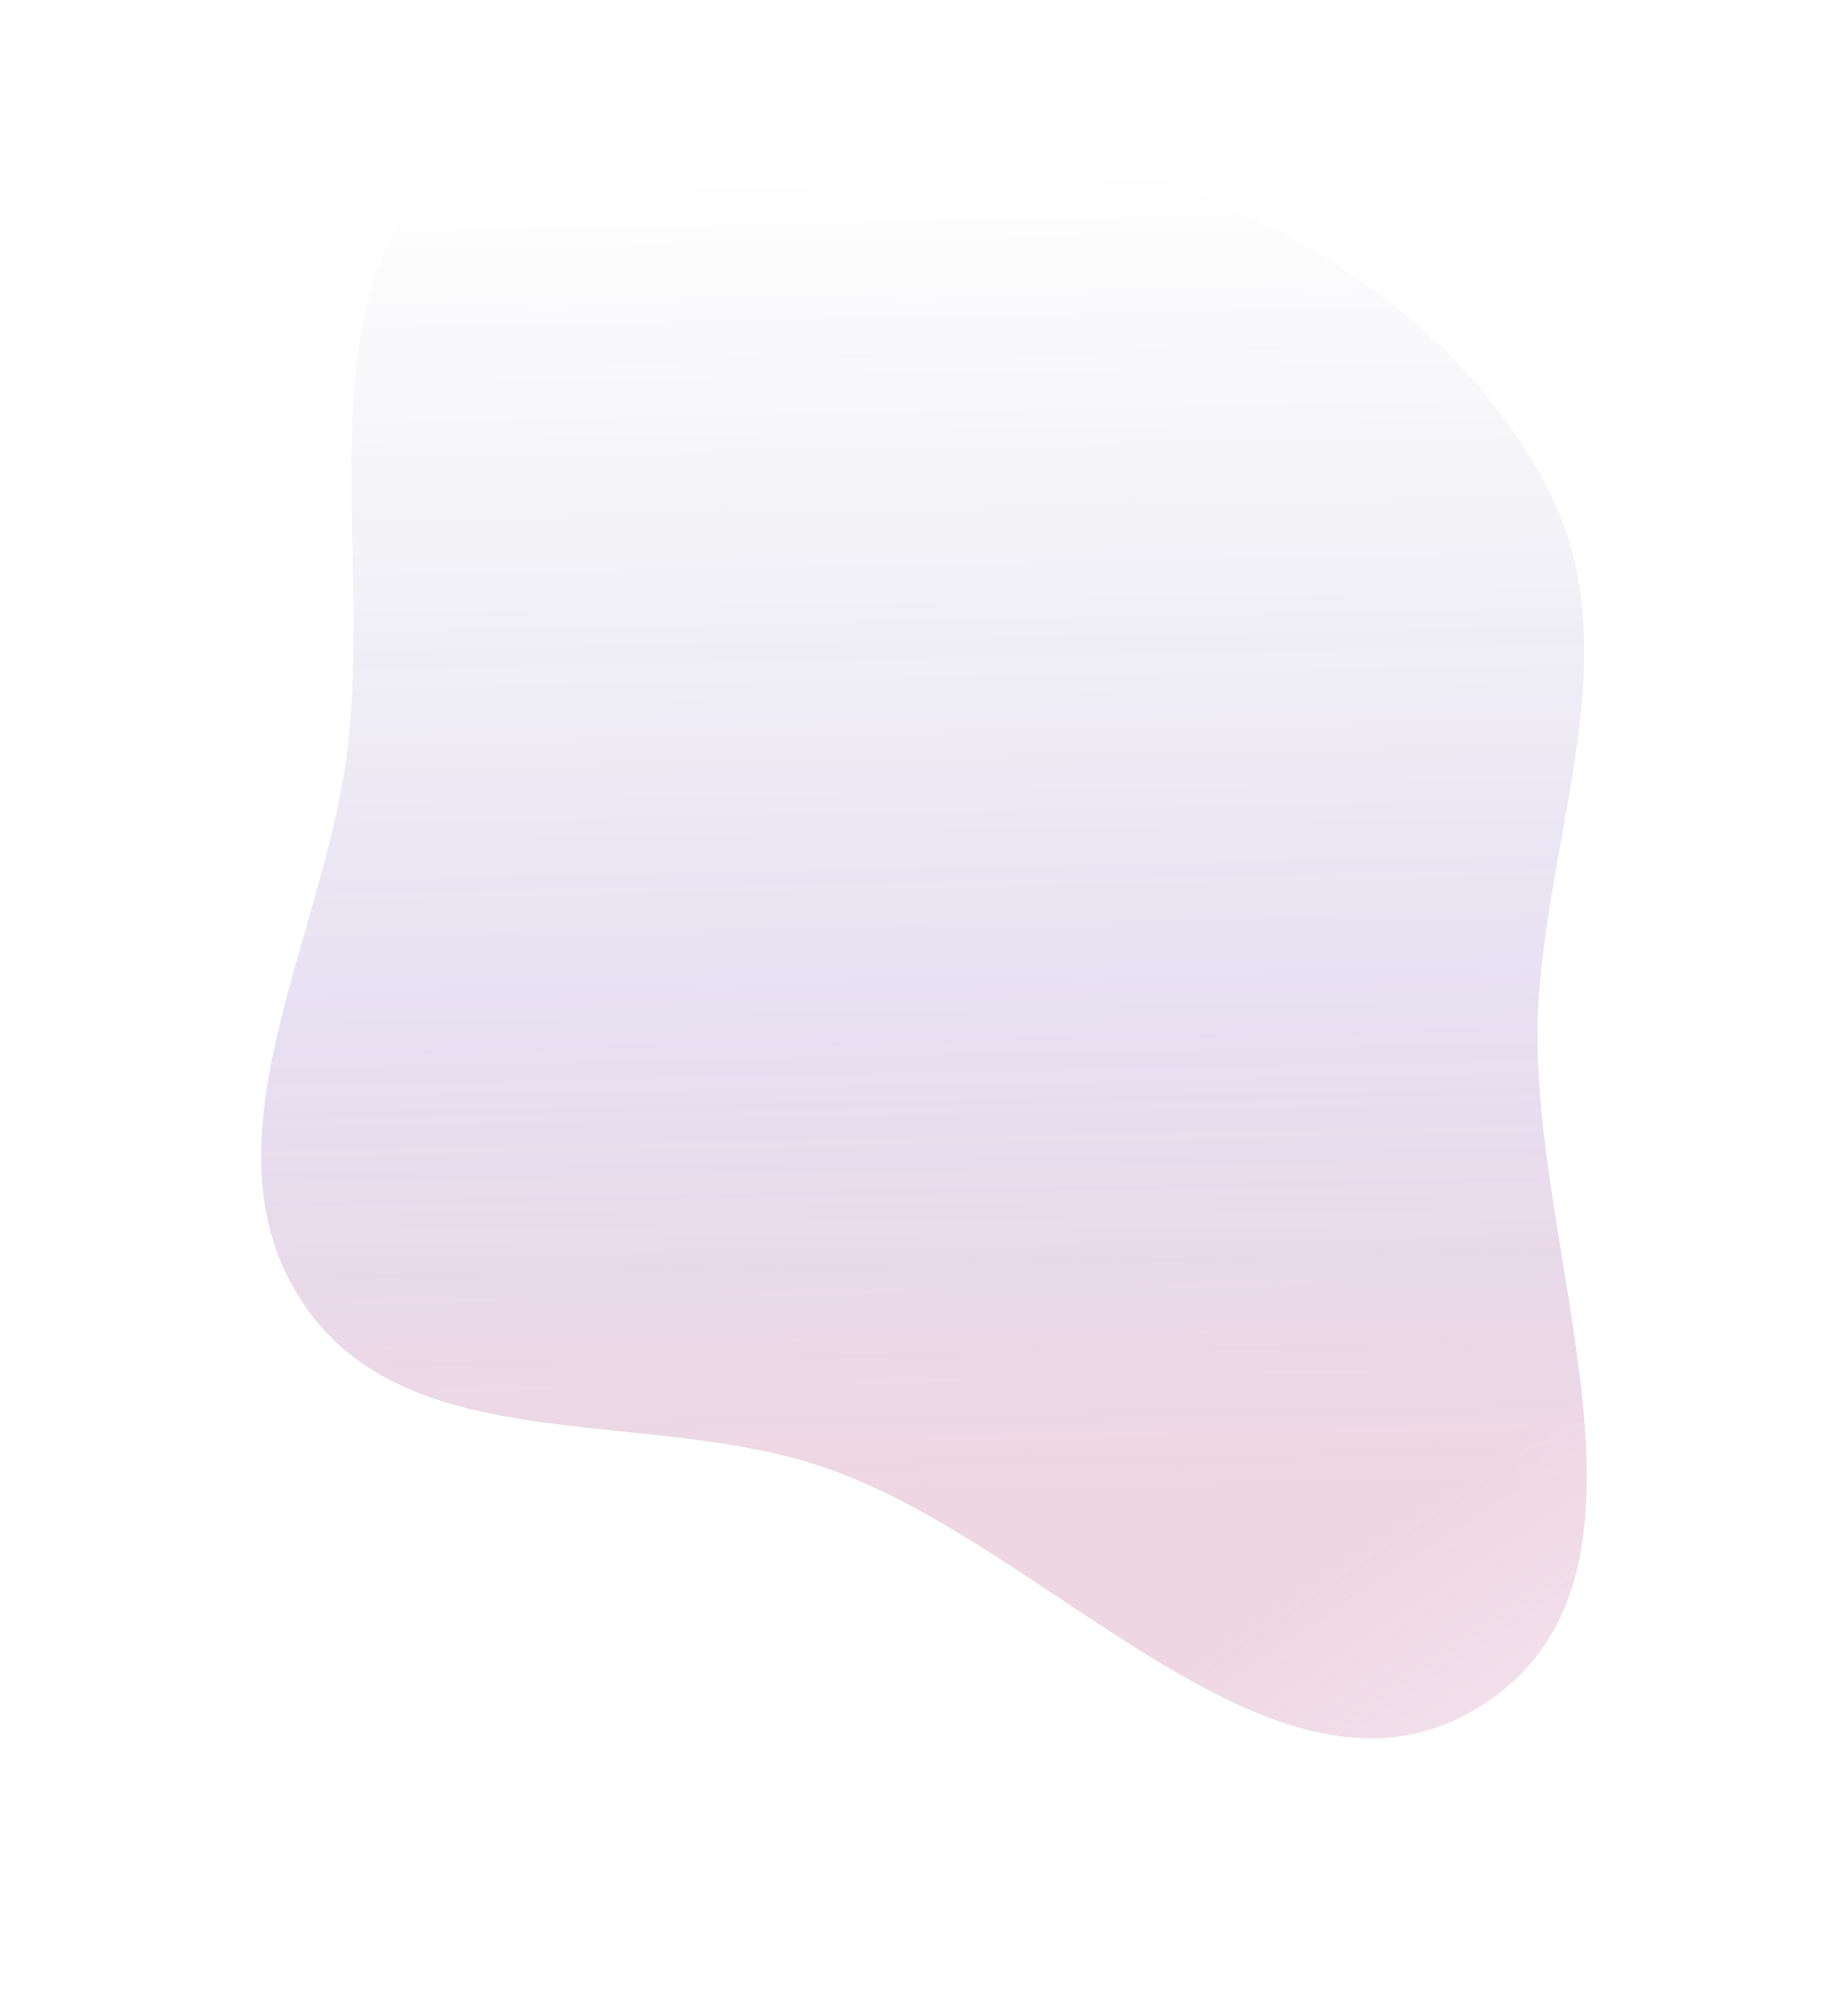 <svg width="1263" height="1367" viewBox="0 0 1263 1367" fill="none" xmlns="http://www.w3.org/2000/svg">
<g opacity="0.7" filter="url(#filter0_f_7_1783)">
<path fill-rule="evenodd" clip-rule="evenodd" d="M236.651 518.179C256.753 372.077 201.198 192.419 316.193 100.08C433.303 6.042 606.327 61.173 749.582 106.301C876.184 146.184 996.708 215.881 1057.82 333.709C1114.36 442.706 1057.83 565.374 1051.29 687.985C1042.46 853.43 1152.82 1074.96 1013.49 1164.61C873.91 1254.43 719.978 1055.71 562.813 1002.32C440.59 960.793 279.525 997.8 207.402 890.745C135.047 783.344 218.998 646.47 236.651 518.179Z" fill="url(#paint0_linear_7_1783)" fill-opacity="0.3"/>
<path fill-rule="evenodd" clip-rule="evenodd" d="M236.651 518.179C256.753 372.077 201.198 192.419 316.193 100.08C433.303 6.042 606.327 61.173 749.582 106.301C876.184 146.184 996.708 215.881 1057.82 333.709C1114.36 442.706 1057.83 565.374 1051.29 687.985C1042.46 853.43 1152.82 1074.96 1013.49 1164.61C873.91 1254.43 719.978 1055.71 562.813 1002.32C440.59 960.793 279.525 997.8 207.402 890.745C135.047 783.344 218.998 646.47 236.651 518.179Z" fill="url(#paint1_linear_7_1783)" fill-opacity="0.5"/>
</g>
<defs>
<filter id="filter0_f_7_1783" x="0.015" y="-129.795" width="1262.89" height="1495.84" filterUnits="userSpaceOnUse" color-interpolation-filters="sRGB">
<feFlood flood-opacity="0" result="BackgroundImageFix"/>
<feBlend mode="normal" in="SourceGraphic" in2="BackgroundImageFix" result="shape"/>
<feGaussianBlur stdDeviation="89.222" result="effect1_foregroundBlur_7_1783"/>
</filter>
<linearGradient id="paint0_linear_7_1783" x1="1055.77" y1="110.021" x2="1073.61" y2="1006.92" gradientUnits="userSpaceOnUse">
<stop stop-color="#00105F" stop-opacity="0"/>
<stop offset="0.61" stop-color="#3A0096" stop-opacity="0.55"/>
<stop offset="1" stop-color="#B24479"/>
</linearGradient>
<linearGradient id="paint1_linear_7_1783" x1="813.433" y1="482.049" x2="1249.34" y2="1131.65" gradientUnits="userSpaceOnUse">
<stop offset="0.69" stop-color="#F6EFFF" stop-opacity="0"/>
<stop offset="1" stop-color="#F6EFFF"/>
</linearGradient>
</defs>
</svg>
